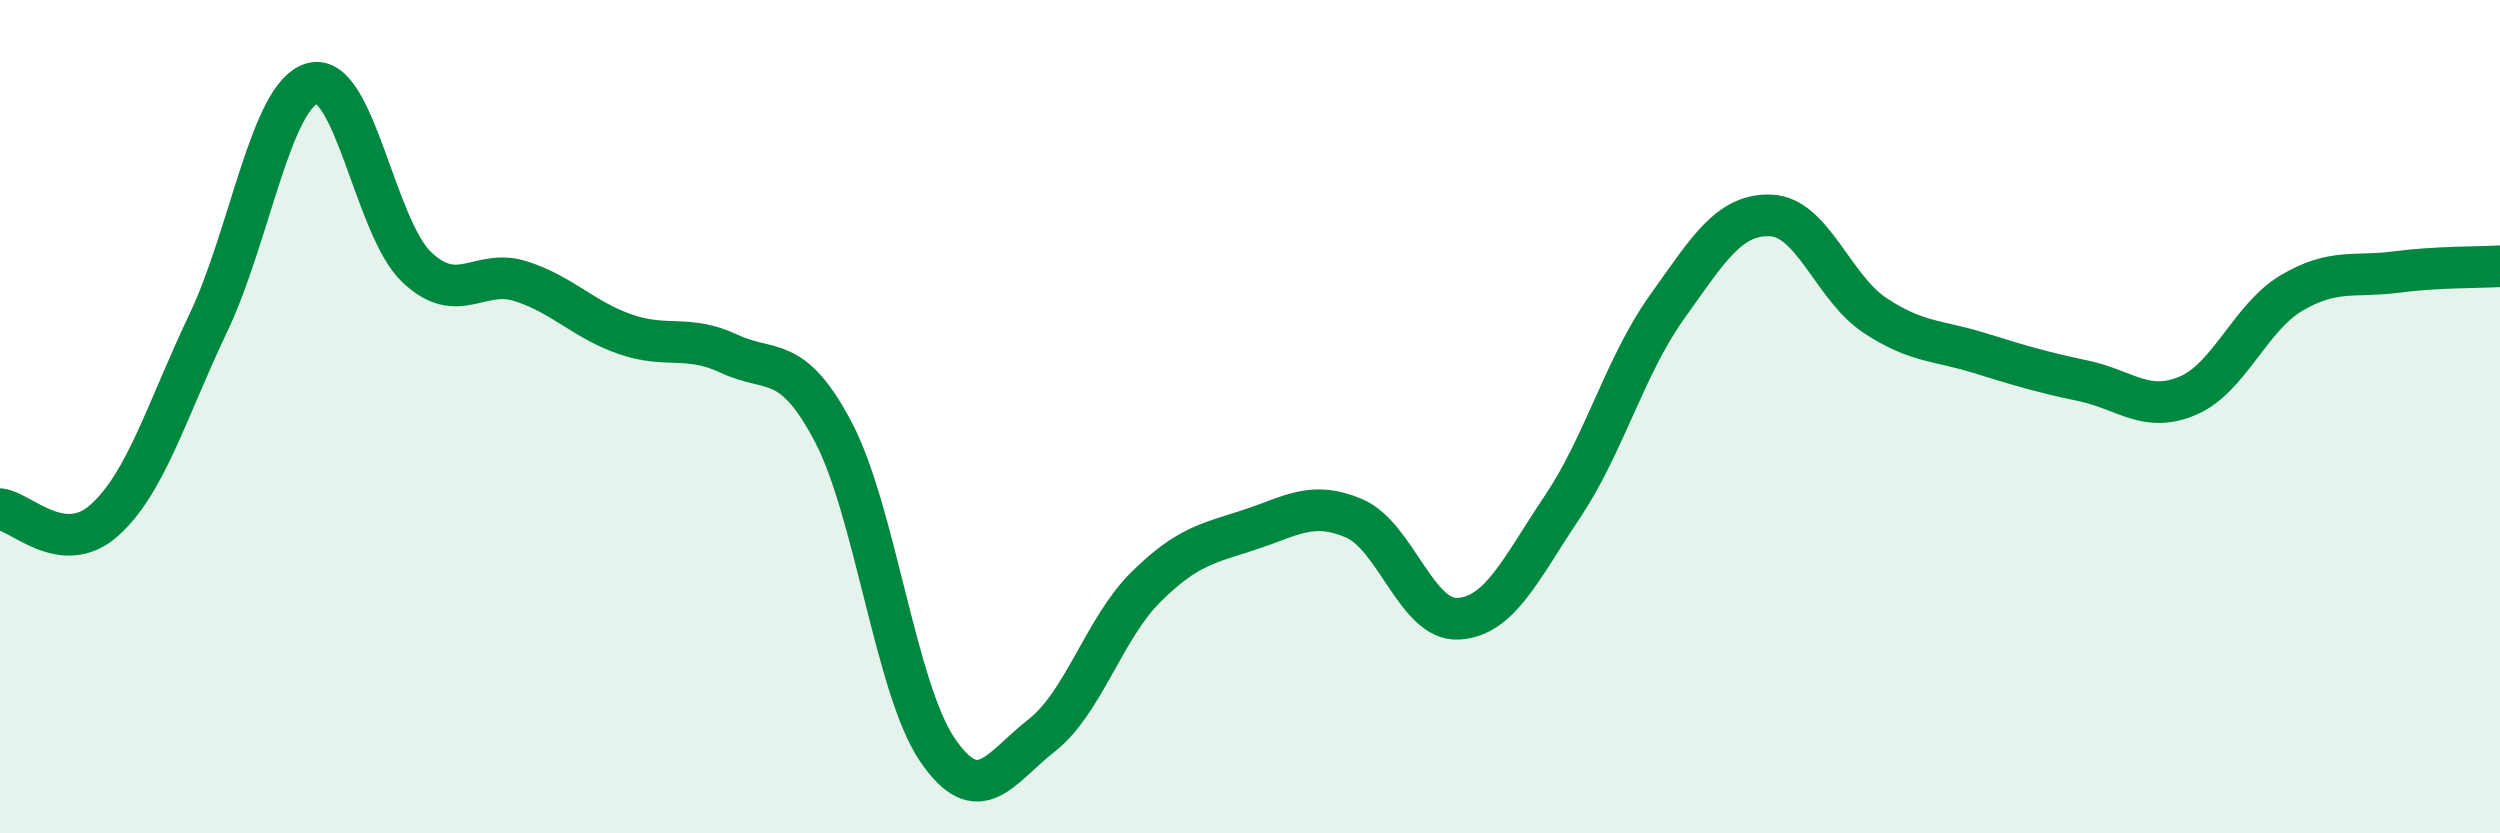 
    <svg width="60" height="20" viewBox="0 0 60 20" xmlns="http://www.w3.org/2000/svg">
      <path
        d="M 0,12.22 C 0.5,12.27 1.5,13.38 2.5,12.49 C 3.5,11.6 4,9.85 5,7.75 C 6,5.65 6.5,2.27 7.5,2 C 8.5,1.73 9,5.46 10,6.41 C 11,7.36 11.5,6.43 12.5,6.75 C 13.5,7.07 14,7.67 15,8.02 C 16,8.37 16.5,8.02 17.5,8.49 C 18.5,8.96 19,8.47 20,10.37 C 21,12.27 21.5,16.54 22.5,18 C 23.5,19.46 24,18.43 25,17.65 C 26,16.87 26.5,15.08 27.5,14.09 C 28.5,13.1 29,13.04 30,12.71 C 31,12.38 31.5,12.01 32.5,12.44 C 33.5,12.87 34,14.91 35,14.85 C 36,14.79 36.5,13.65 37.5,12.16 C 38.5,10.67 39,8.78 40,7.38 C 41,5.98 41.5,5.13 42.5,5.17 C 43.5,5.21 44,6.91 45,7.57 C 46,8.23 46.5,8.16 47.5,8.47 C 48.5,8.78 49,8.93 50,9.14 C 51,9.35 51.5,9.92 52.5,9.5 C 53.5,9.08 54,7.62 55,7.03 C 56,6.44 56.5,6.66 57.5,6.53 C 58.5,6.4 59.5,6.42 60,6.39L60 20L0 20Z"
        fill="#008740"
        opacity="0.1"
        stroke-linecap="round"
        stroke-linejoin="round"
      />
      <path
        d="M 0,12.22 C 0.5,12.27 1.5,13.38 2.5,12.49 C 3.5,11.6 4,9.85 5,7.75 C 6,5.65 6.5,2.27 7.5,2 C 8.5,1.73 9,5.46 10,6.41 C 11,7.36 11.5,6.43 12.5,6.75 C 13.5,7.07 14,7.67 15,8.02 C 16,8.37 16.5,8.02 17.5,8.49 C 18.5,8.96 19,8.47 20,10.37 C 21,12.27 21.5,16.54 22.5,18 C 23.5,19.46 24,18.43 25,17.65 C 26,16.87 26.5,15.08 27.5,14.09 C 28.5,13.1 29,13.04 30,12.71 C 31,12.38 31.5,12.01 32.5,12.44 C 33.5,12.87 34,14.91 35,14.85 C 36,14.79 36.5,13.65 37.5,12.16 C 38.5,10.67 39,8.78 40,7.38 C 41,5.98 41.5,5.13 42.5,5.17 C 43.5,5.21 44,6.91 45,7.57 C 46,8.23 46.5,8.16 47.5,8.47 C 48.5,8.78 49,8.93 50,9.14 C 51,9.35 51.5,9.92 52.5,9.5 C 53.5,9.08 54,7.62 55,7.03 C 56,6.44 56.5,6.66 57.5,6.53 C 58.5,6.4 59.5,6.42 60,6.39"
        stroke="#008740"
        stroke-width="1"
        fill="none"
        stroke-linecap="round"
        stroke-linejoin="round"
      />
    </svg>
  